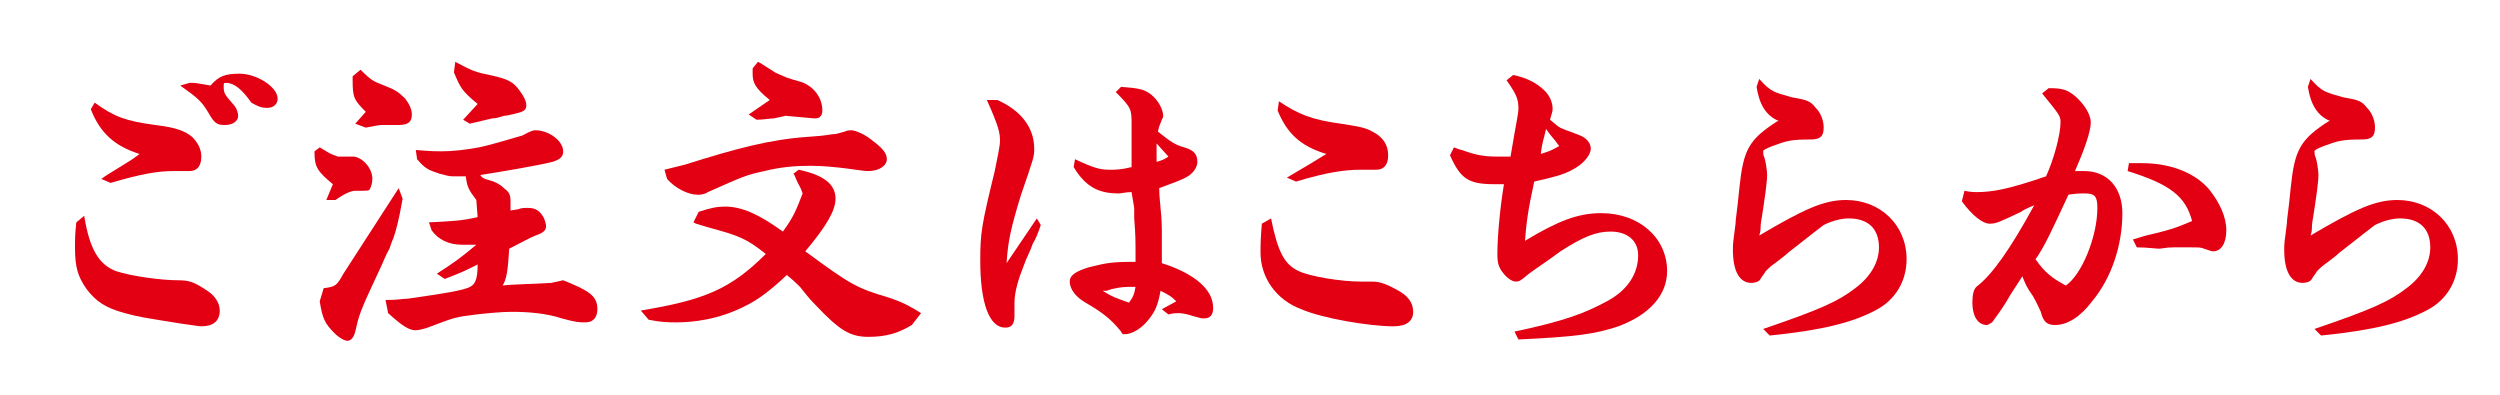 <?xml version="1.0" encoding="utf-8"?>
<!-- Generator: Adobe Illustrator 26.0.2, SVG Export Plug-In . SVG Version: 6.00 Build 0)  -->
<svg version="1.1" id="レイヤー_1" xmlns="http://www.w3.org/2000/svg" xmlns:xlink="http://www.w3.org/1999/xlink" x="0px"
	 y="0px" viewBox="0 0 190 30" style="enable-background:new 0 0 190 30;" xml:space="preserve">
<style type="text/css">
	.st0{fill:#E30012;}
</style>
<g>
	<path class="st0" d="M6.4,16.4c0.4,2.5,1.1,3.7,2.4,4.2c1.2,0.4,3.5,0.7,4.7,0.7c0.8,0,1.2,0.1,2.1,0.7c0.7,0.4,1.1,1,1.1,1.6
		c0,0.8-0.5,1.2-1.4,1.2c-0.1,0-0.1,0-1.5-0.2c-3.1-0.5-3.2-0.5-4.3-0.8c-1.5-0.4-2.2-0.9-2.9-1.8c-0.7-1-0.9-1.7-0.9-3.2
		c0-0.6,0-1,0.1-1.9L6.4,16.4z M7.2,7.8c1.5,1.1,2.4,1.4,4.6,1.7c1.7,0.2,2.3,0.5,2.8,0.9c0.4,0.4,0.7,0.9,0.7,1.5
		c0,0.7-0.3,1.1-0.9,1.1l-0.7,0c-0.1,0-0.3,0-0.5,0c-1.2,0-2.4,0.2-4.8,0.9l-0.7-0.3c0.4-0.3,0.6-0.4,1.4-0.9c0.8-0.5,1-0.6,1.5-1
		c-1.9-0.6-3-1.6-3.7-3.4L7.2,7.8z M14.4,6.3h0.3c0.2,0,0.7,0.1,1.3,0.2c0.6-0.7,1.1-0.9,2.2-0.9c1.3,0,2.9,1,2.9,1.9
		c0,0.4-0.3,0.7-0.8,0.7c-0.4,0-0.7-0.1-1.2-0.4c-0.7-1-1.3-1.5-1.9-1.5c-0.2,0-0.2,0-0.2,0.3c0,0.5,0.1,0.6,0.7,1.3
		c0.3,0.3,0.4,0.7,0.4,0.9c0,0.4-0.4,0.7-1,0.7s-0.8-0.1-1.3-1c-0.5-0.8-0.7-1-2.1-2L14.4,6.3z"/>
	<path class="st0" d="M24.3,11.2c0.5,0.3,0.8,0.5,1.1,0.6c0.1,0,0.2,0.1,0.3,0.1l1.2,0c0.7,0.1,1.4,0.9,1.4,1.7
		c0,0.3-0.1,0.6-0.2,0.8c-0.1,0.1-0.1,0.1-1.1,0.1c-0.3,0-0.8,0.2-1.5,0.7l-0.7,0l0.5-1.2c-1.2-1-1.4-1.3-1.4-2.5L24.3,11.2z
		 M24.6,21.9c0.9-0.1,1-0.2,1.5-1.1l4.2-6.5l0.3,0.8c-0.3,1.7-0.5,2.4-0.7,3c-0.1,0.2-0.2,0.5-0.3,0.8c-0.3,0.5-0.5,1.1-0.8,1.7
		c-1.5,3.2-1.5,3.3-1.8,4.6c-0.1,0.4-0.3,0.7-0.6,0.7c-0.2,0-0.6-0.2-1-0.6c-0.7-0.7-0.9-1.1-1.1-2.4L24.6,21.9z M27.4,5.3
		c0.8,0.8,1,0.9,1.8,1.2c0.8,0.3,1.1,0.5,1.6,1c0.3,0.4,0.5,0.8,0.5,1.2c0,0.5-0.2,0.8-1,0.8c-0.1,0-0.2,0-0.4,0c-0.5,0-0.8,0-0.9,0
		c-0.2,0-0.7,0.1-1.2,0.2l-0.8-0.3l0.8-0.9c-0.9-0.9-1-1.1-1-2.4c0-0.1,0-0.2,0-0.3L27.4,5.3z M29.3,22.8c1,0,1.3-0.1,1.7-0.1
		c3.5-0.5,3.8-0.6,4.5-0.8c0.6-0.2,0.8-0.6,0.8-1.8c-1,0.5-1.2,0.6-2.5,1.1l-0.6-0.4c1.4-0.9,1.8-1.2,3-2.2l0,0c-0.6,0-0.8,0-1.1,0
		c-1,0-1.8-0.4-2.3-1.1l-0.2-0.6c1.8-0.1,2.4-0.1,3.7-0.4l-0.1-1.3c-0.6-0.8-0.7-1-0.8-1.8c-0.4,0-0.7,0-1,0c-0.3,0-0.6-0.1-1-0.2
		c-0.9-0.3-1.1-0.4-1.7-1.1l-0.1-0.7c1.2,0.1,1.5,0.1,1.9,0.1c0.9,0,1.8-0.1,2.9-0.3c1-0.2,2.9-0.8,3.3-0.9c0.7-0.4,0.9-0.4,1-0.4
		c1,0,2.1,0.8,2.1,1.6c0,0.4-0.2,0.6-0.8,0.8c-1.2,0.3-4.2,0.8-5.5,1c0.1,0.1,0.1,0.2,0.2,0.2c0.1,0.1,0.2,0.1,0.5,0.2
		c0.4,0.1,0.8,0.3,1.1,0.6c0.4,0.3,0.5,0.5,0.5,1l0,0.7l0.6-0.1c0.2-0.1,0.5-0.1,0.7-0.1c0.6,0,0.9,0.2,1.2,0.7
		c0.1,0.2,0.2,0.5,0.2,0.7c0,0.3-0.2,0.5-0.8,0.7c-0.5,0.2-1,0.5-2,1c-0.1,1.7-0.2,2.3-0.5,2.8c0.8-0.1,2.1-0.1,3.7-0.2l0.9-0.2
		c2,0.8,2.6,1.2,2.6,2.2c0,0.6-0.3,1-0.9,1c-0.5,0-0.7,0-1.8-0.3c-1.2-0.4-2.6-0.5-3.8-0.5c-0.8,0-1.8,0.1-2.7,0.2
		c-1.6,0.2-1.6,0.2-3.7,1c-0.3,0.1-0.7,0.2-0.9,0.2c-0.5,0-1-0.3-2.1-1.3L29.3,22.8z M34.6,4.7c1.3,0.7,1.6,0.8,2.6,1
		C38.6,6,39,6.2,39.5,6.9C39.8,7.3,40,7.7,40,8c0,0.4-0.2,0.5-1.1,0.7c-0.1,0-0.3,0.1-0.6,0.1C38,8.9,37.7,9,37.4,9l-1.7,0.4
		l-0.5-0.3l1.1-1.2c-1.2-1-1.3-1.2-1.8-2.4L34.6,4.7z"/>
	<path class="st0" d="M60.7,12.9c1.9,0.4,2.8,1.1,2.8,2.2c0,0.9-0.7,2.1-2.3,4c3.4,2.5,3.9,2.8,6.3,3.5c1.2,0.4,1.7,0.7,2.5,1.2
		l-0.7,0.9c-1,0.6-1.9,0.9-3.3,0.9c-1.4,0-2.2-0.5-4-2.4c-0.5-0.5-0.8-0.9-1.2-1.4c-0.1-0.1-0.5-0.5-1-0.9c-1.6,1.5-2.5,2.1-3.9,2.7
		c-1.4,0.6-3,0.9-4.5,0.9c-0.6,0-1.1,0-2.1-0.2l-0.6-0.7c4.8-0.8,6.8-1.6,9.5-4.3c-1.5-1.2-2.1-1.4-4.3-2l-1-0.3l-0.2-0.1l0.4-0.8
		c0.9-0.3,1.4-0.4,2-0.4c1.3,0,2.6,0.6,4.4,1.9c0.8-1.1,1-1.6,1.5-2.9c-0.2-0.6-0.3-0.6-0.5-1.1c-0.1-0.2-0.1-0.3-0.2-0.4L60.7,12.9
		z M52.1,12.5c3.8-1.2,6.4-1.9,9.3-2.1c1.6-0.1,1.7-0.2,1.9-0.2c0.3,0,0.5-0.1,0.9-0.2c0.2-0.1,0.4-0.1,0.5-0.1c0.3,0,1,0.3,1.5,0.7
		c0.8,0.6,1.2,1,1.2,1.5c0,0.5-0.6,0.9-1.4,0.9c-0.2,0-0.3,0-1.7-0.2c-0.8-0.1-1.8-0.2-2.7-0.2c-1.2,0-2.3,0.1-3.5,0.4
		c-1.4,0.3-1.6,0.4-4.3,1.6c-0.3,0.2-0.6,0.2-0.8,0.2c-0.7,0-1.7-0.5-2.3-1.2l-0.2-0.7L52.1,12.5z M58.5,7.6c-1.1-0.9-1.3-1.3-1.3-2
		c0-0.1,0-0.3,0-0.4l0.4-0.5l0.2,0.1l1.1,0.7c0.4,0.2,0.7,0.3,0.9,0.4c0.3,0.1,0.6,0.2,1,0.3c1,0.3,1.7,1.2,1.7,2.2
		c0,0.3-0.1,0.4-0.2,0.5C62.2,9,61.9,9,61.9,9l-2.2-0.2c0,0-0.4,0.1-0.9,0.2c-0.3,0-0.8,0.1-1.3,0.1l-0.6-0.4L58.5,7.6z"/>
	<path class="st0" d="M75.8,7.6c1.8,0.8,2.8,2.1,2.8,3.7c0,0.6,0,0.6-1,3.5c-0.8,2.6-1,3.6-1.1,5.2l2.3-3.4l0.3,0.5
		c-0.2,0.6-0.4,1.1-0.6,1.4c-0.2,0.6-0.5,1.1-0.7,1.7c-0.4,1-0.7,2-0.7,2.8l0,1c0,0.6-0.2,0.9-0.7,0.9c-1.2,0-1.9-1.8-1.9-5.1
		c0-2.1,0.1-2.7,1.1-6.8c0.2-1,0.4-1.9,0.4-2.3c0-0.6-0.1-1.1-1-3.1L75.8,7.6z M89.4,22.9c-0.4-0.4-0.6-0.5-1.2-0.8
		c-0.2,1.1-0.4,1.6-1,2.3c-0.5,0.6-1.2,1-1.7,1c-0.2,0-0.2,0-0.3-0.2c-0.8-1-1.5-1.5-2.7-2.2c-0.7-0.4-1.2-1-1.2-1.6
		c0-0.5,0.5-0.8,1.5-1.1c1.3-0.3,1.5-0.4,3.5-0.4c0-0.5,0-1,0-1.2c0-0.2,0-0.9-0.1-2.1c0-0.3,0-0.6,0-0.8L86,14.6
		c-0.5,0-0.7,0.1-1,0.1c-1.5,0-2.5-0.5-3.4-2l0.1-0.6c1.5,0.7,1.9,0.8,2.7,0.8c0.3,0,0.8,0,1.6-0.2v-1.2V9.5c0-1.2,0-1.3-1.2-2.5
		l0.4-0.4c1.4,0.1,1.8,0.2,2.3,0.6c0.5,0.4,0.9,1.1,0.9,1.6c0,0.1,0,0.1-0.1,0.3C88.2,9.4,88.1,9.5,88,10c1,0.8,1.3,1,2,1.2
		c0.7,0.2,1,0.5,1,1.1c0,0.4-0.3,0.9-0.9,1.2c-0.4,0.2-0.9,0.4-2,0.8c0,0.7,0.1,1.3,0.1,1.5c0.1,0.9,0.1,1.6,0.1,1.7l0,2v0.5
		c2.5,0.8,3.9,2,3.9,3.4c0,0.5-0.2,0.8-0.7,0.8c-0.2,0-0.2,0-0.9-0.2c-0.3-0.1-0.7-0.2-1-0.2c-0.2,0-0.5,0-0.8,0.1l-0.5-0.4
		L89.4,22.9z M83.8,22.1c0.8,0.5,0.9,0.5,2,0.9c0.3-0.4,0.4-0.6,0.5-1.2c-0.2,0-0.5,0-0.5,0c-0.5,0-1.2,0.1-1.7,0.3L83.8,22.1z
		 M87.9,12.3c0.4-0.1,0.6-0.2,0.9-0.4l-0.9-1V12.3z"/>
	<path class="st0" d="M96.6,16.6c0.5,2.5,1,3.5,2.1,4c0.8,0.4,3.2,0.8,4.7,0.8l0.9,0c0.6,0,1.1,0.2,2,0.7c0.7,0.4,1.1,0.9,1.1,1.6
		c0,0.7-0.5,1.1-1.5,1.1c-1.8,0-5.4-0.6-7-1.3c-1.9-0.7-3.1-2.4-3.1-4.3c0-0.6,0-1,0.1-2.2L96.6,16.6z M97.2,7.7
		c1.5,1,2.5,1.4,4.7,1.7c1.3,0.2,1.9,0.3,2.4,0.6c0.8,0.4,1.2,1,1.2,1.8c0,0.7-0.3,1.1-0.9,1.1l-0.7,0c-0.1,0-0.3,0-0.5,0
		c-1.2,0-2.6,0.2-4.9,0.9l-0.7-0.3c1.7-1,2.2-1.3,3-1.8c-2-0.6-3-1.6-3.7-3.3L97.2,7.7z"/>
	<path class="st0" d="M110.5,11.2c0.3,0.1,0.5,0.2,0.6,0.2c1.1,0.4,1.7,0.5,2.7,0.5l1,0c0.5-3,0.6-3.2,0.6-3.7
		c0-0.7-0.2-1.1-0.9-2.1l0.5-0.4c1,0.2,1.8,0.6,2.4,1.2c0.4,0.4,0.6,0.9,0.6,1.4c0,0.2-0.1,0.4-0.2,0.8c0.6,0.5,0.7,0.6,1,0.7
		c0.2,0.1,0.3,0.1,1.3,0.5c0.5,0.2,0.8,0.6,0.8,1c0,0.5-0.6,1.2-1.4,1.6c-0.7,0.4-1.6,0.6-2.9,0.9c-0.5,2.3-0.6,3.2-0.7,4.5
		c2.5-1.5,4-2.1,5.8-2.1c2.9,0,5,1.9,5,4.4c0,1.8-1.3,3.3-3.7,4.2c-1.8,0.6-3.3,0.8-7.6,1l-0.3-0.6c3.8-0.8,5.4-1.4,7.2-2.4
		c1.4-0.8,2.2-2,2.2-3.4c0-1.1-0.8-1.8-2.1-1.8c-1.1,0-2.1,0.4-3.8,1.5c-0.8,0.6-2,1.4-2.4,1.7c-0.6,0.5-0.7,0.6-1,0.6
		c-0.3,0-0.7-0.3-1-0.7c-0.3-0.4-0.4-0.7-0.4-1.4c0-1.3,0.2-3.5,0.5-5.3h-0.7c-2,0-2.6-0.4-3.4-2.2L110.5,11.2z M118.5,11.1
		c-0.5-0.7-0.6-0.7-1-1.3c-0.2,0.9-0.3,1-0.4,1.9C117.7,11.5,117.8,11.5,118.5,11.1z"/>
	<path class="st0" d="M135.2,9.2c-1-0.4-1.5-1.3-1.7-2.6l0.2-0.6c0.9,1,1.1,1,2.5,1.4c1.2,0.2,1.4,0.3,1.8,0.8
		c0.4,0.4,0.6,1,0.6,1.5c0,0.7-0.3,0.9-1,0.9c-1.5,0-1.8,0.1-2.9,0.5c-0.5,0.2-0.7,0.3-0.7,0.4c0,0.1,0,0.3,0.1,0.5
		c0.1,0.3,0.2,1,0.2,1.3c0,0.6-0.2,1.9-0.4,3.2c-0.1,0.5-0.1,0.8-0.1,0.9c0,0.1,0,0.2-0.1,0.5c3.4-2,4.9-2.7,6.6-2.7
		c2.6,0,4.6,1.9,4.6,4.5c0,1.6-0.8,3.1-2.4,3.9c-1.7,0.9-4,1.5-8,1.9l-0.5-0.5c4.4-1.5,5.7-2.1,7-3.1c1.2-0.9,1.8-2,1.8-3.1
		c0-1.4-0.8-2.2-2.3-2.2c-0.6,0-1.3,0.2-1.9,0.5c-0.4,0.3-0.4,0.3-2.7,2.1c-0.2,0.2-0.6,0.5-1,0.8c-0.3,0.2-0.5,0.4-0.6,0.5
		l-0.1,0.1c-0.1,0.2-0.3,0.4-0.4,0.6c-0.1,0.2-0.4,0.3-0.7,0.3c-0.9,0-1.4-0.9-1.4-2.5c0-0.5,0-0.5,0.2-2c0-0.4,0.1-0.7,0.3-2.8
		c0.3-2.8,0.7-3.6,2.9-5L135.2,9.2z"/>
	<path class="st0" d="M149.3,14.5c0.5,0.1,0.7,0.1,0.9,0.1c1.2,0,2.4-0.2,5.3-1.2c0.6-1.3,1.1-3.2,1.1-4.1c0-0.5-0.1-0.6-1.4-2.2
		l0.5-0.4c1,0,1.4,0.1,2,0.6c0.7,0.6,1.2,1.4,1.2,2c0,0.7-0.5,2.1-1.2,3.7l0.7,0c1.8,0,2.9,1.3,2.9,3.2c0,2.4-0.8,4.9-2.3,6.7
		c-0.9,1.2-1.9,1.8-2.8,1.8c-0.6,0-0.9-0.2-1.1-1c-0.2-0.4-0.2-0.5-0.6-1.2c-0.5-0.7-0.6-1-0.8-1.5c-0.7,1.1-0.8,1.2-1.2,1.9
		c-0.5,0.8-0.6,0.9-1.1,1.6c-0.2,0.1-0.3,0.2-0.4,0.2c-0.7,0-1.1-0.7-1.1-1.7c0-0.6,0.1-1,0.3-1.2c1.2-0.9,2.6-2.9,4.4-6.2
		c-0.5,0.2-0.9,0.4-1,0.5c-1.7,0.8-1.9,0.9-2.4,0.9c-0.5,0-1.3-0.6-2.1-1.7L149.3,14.5z M157,21.7c1.2-0.8,2.4-3.7,2.4-5.9
		c0-0.9-0.2-1.1-1-1.1c-0.3,0-0.6,0-1.2,0.1c-1.2,2.6-1.9,4.1-2.5,4.9C155.4,20.7,155.9,21.1,157,21.7z M161.8,12.4c0.5,0,0.7,0,1,0
		c2.1,0,4,0.7,5.1,2c0.8,1,1.3,2.1,1.3,3.1c0,1-0.4,1.6-1,1.6c-0.1,0-0.1,0-0.7-0.2c-0.2-0.1-0.4-0.1-1-0.1c-0.4,0-0.9,0-1.3,0
		c-0.6,0-0.9,0.1-1.1,0.1c-0.3,0-0.9-0.1-1.7-0.1l-0.3-0.6c0.3-0.1,0.7-0.2,1-0.3c2.2-0.5,2.5-0.7,3.5-1.1c-0.5-1.9-1.7-2.8-4.9-3.8
		L161.8,12.4z"/>
	<path class="st0" d="M177.1,9.2c-1-0.4-1.5-1.3-1.7-2.6l0.2-0.6c0.9,1,1.1,1,2.5,1.4c1.2,0.2,1.4,0.3,1.8,0.8
		c0.4,0.4,0.6,1,0.6,1.5c0,0.7-0.3,0.9-1,0.9c-1.5,0-1.8,0.1-2.9,0.5c-0.5,0.2-0.7,0.3-0.7,0.4c0,0.1,0,0.3,0.1,0.5
		c0.1,0.3,0.2,1,0.2,1.3c0,0.6-0.2,1.9-0.4,3.2c-0.1,0.5-0.1,0.8-0.1,0.9c0,0.1,0,0.2-0.1,0.5c3.4-2,4.9-2.7,6.6-2.7
		c2.6,0,4.6,1.9,4.6,4.5c0,1.6-0.8,3.1-2.4,3.9c-1.7,0.9-4,1.5-8,1.9l-0.5-0.5c4.4-1.5,5.7-2.1,7-3.1c1.2-0.9,1.8-2,1.8-3.1
		c0-1.4-0.8-2.2-2.3-2.2c-0.6,0-1.3,0.2-1.9,0.5c-0.4,0.3-0.4,0.3-2.7,2.1c-0.2,0.2-0.6,0.5-1,0.8c-0.3,0.2-0.5,0.4-0.6,0.5
		l-0.1,0.1c-0.1,0.2-0.3,0.4-0.4,0.6c-0.1,0.2-0.4,0.3-0.7,0.3c-0.9,0-1.4-0.9-1.4-2.5c0-0.5,0-0.5,0.2-2c0-0.4,0.1-0.7,0.3-2.8
		c0.3-2.8,0.7-3.6,2.9-5L177.1,9.2z"/>
</g>
</svg>

